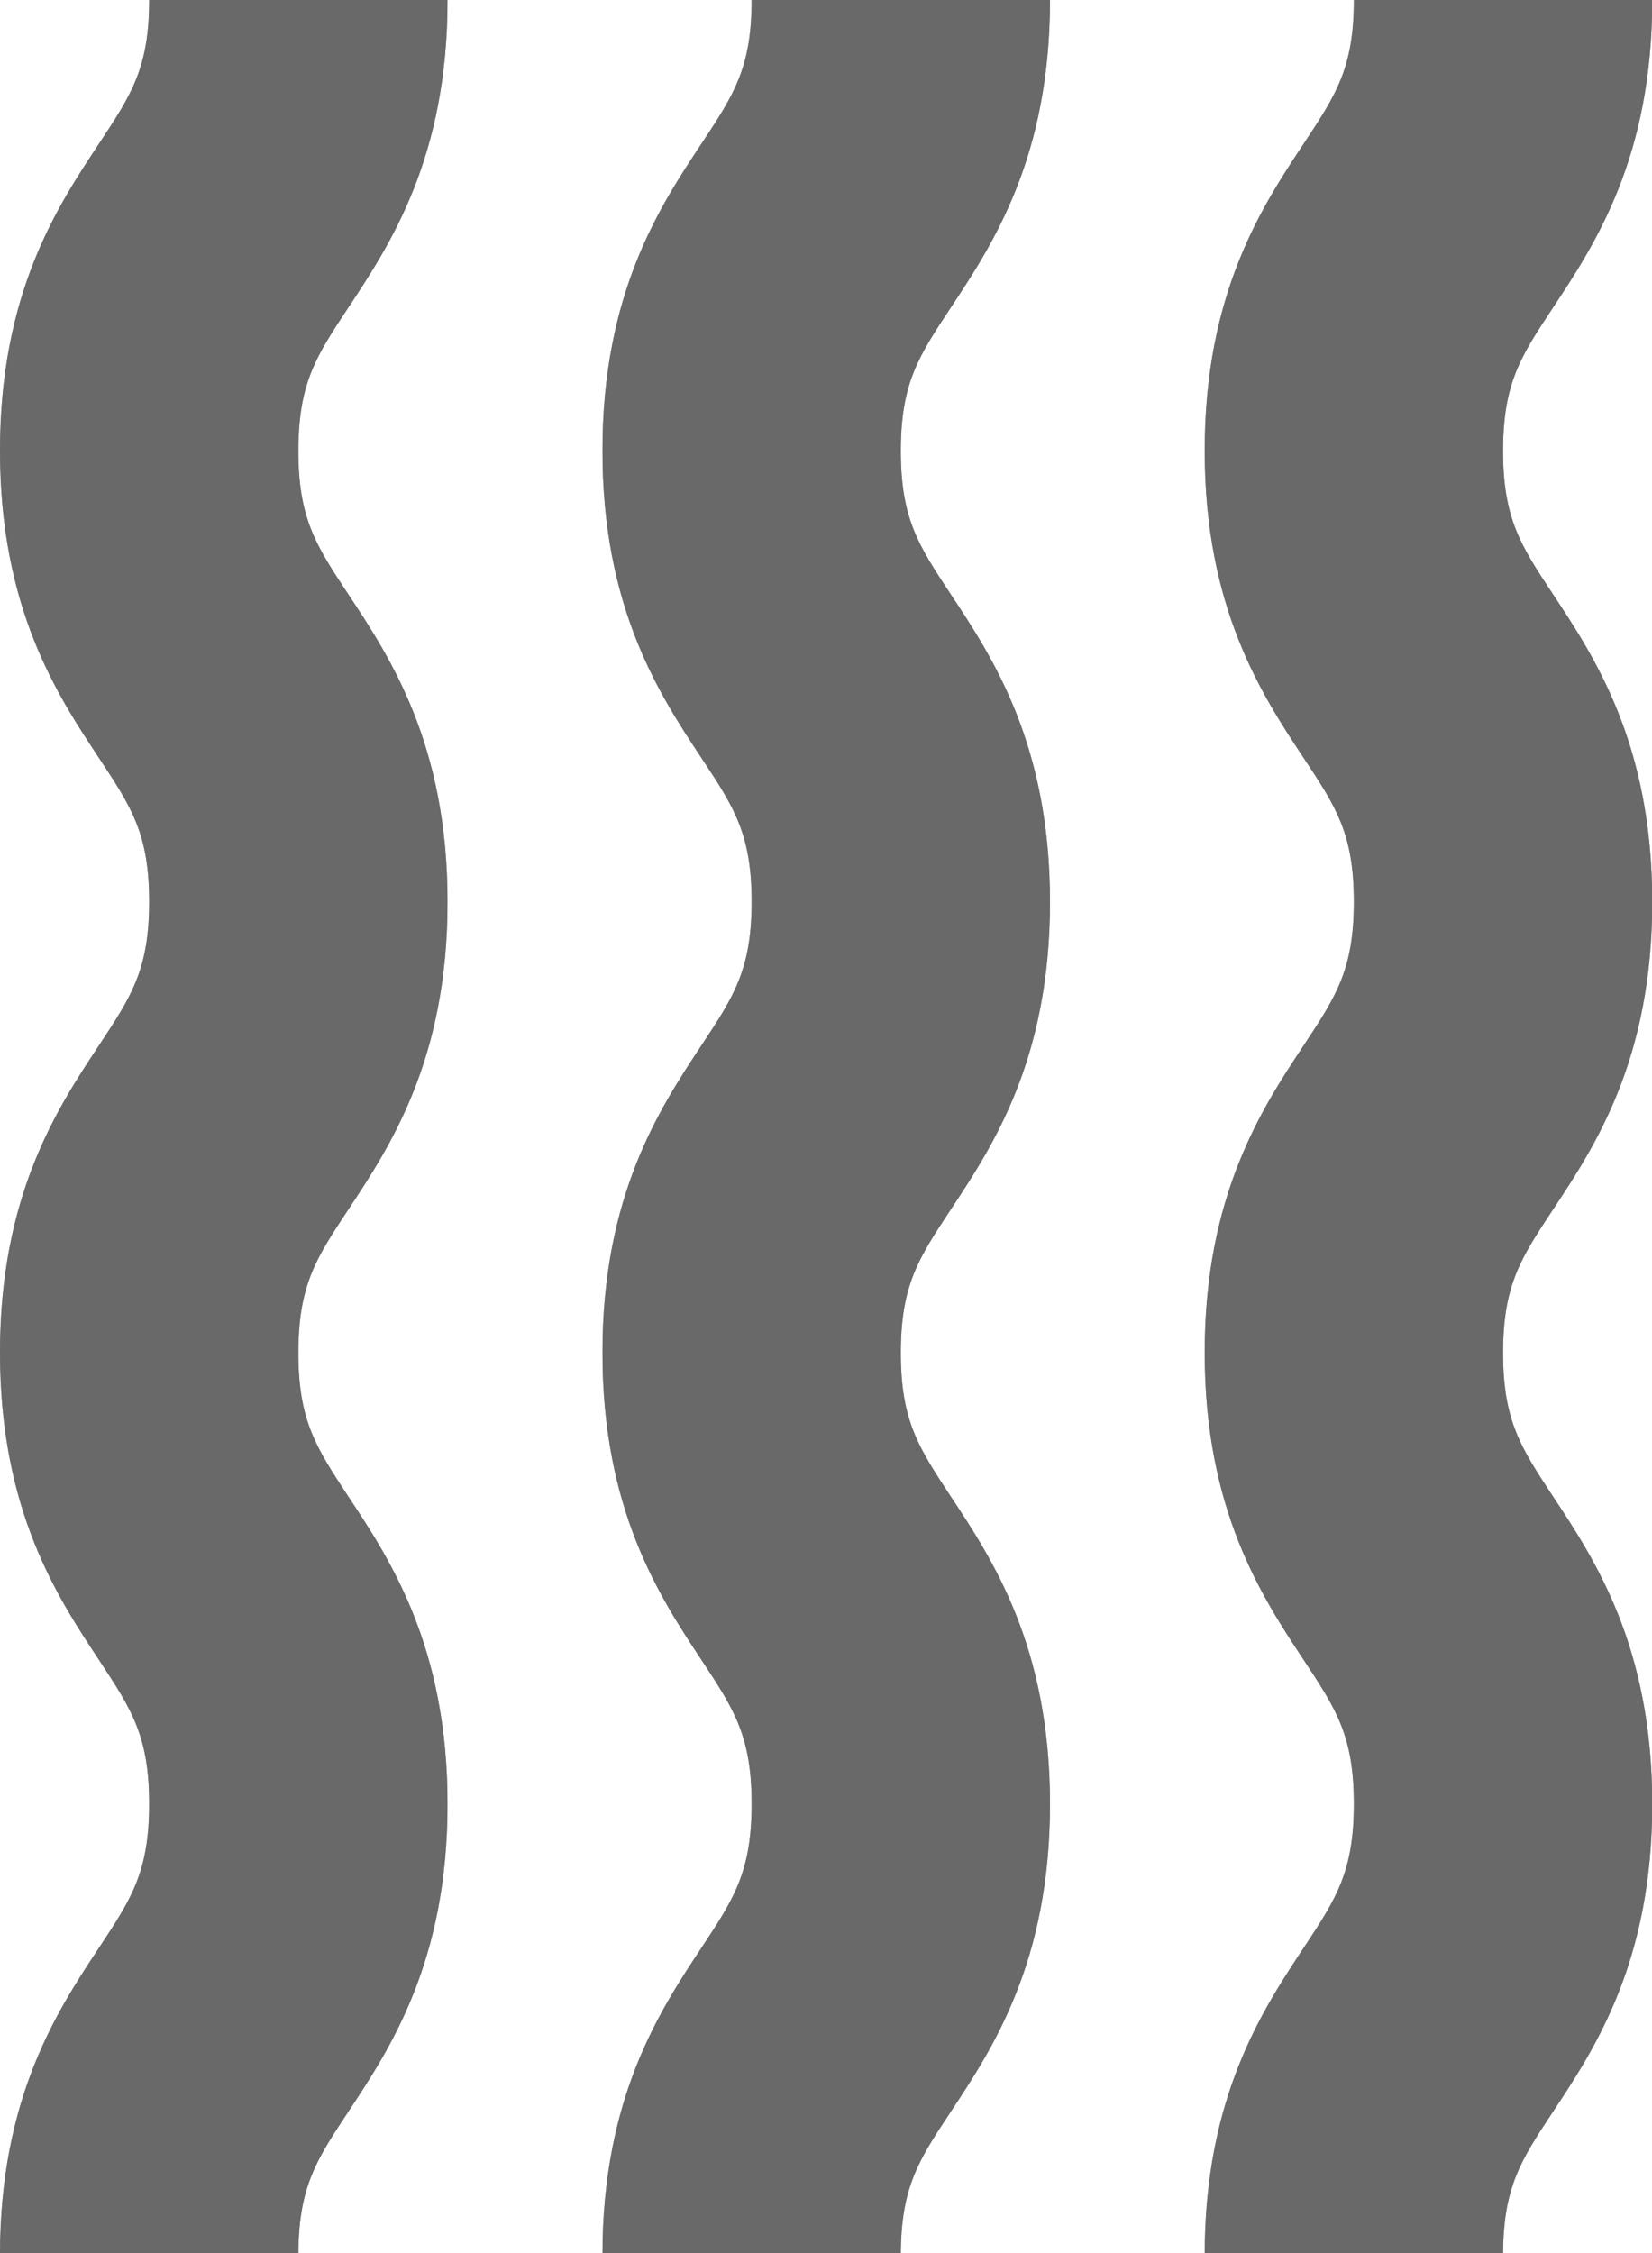 <svg xmlns="http://www.w3.org/2000/svg" xmlns:xlink="http://www.w3.org/1999/xlink" id="d" viewBox="0 0 71.76 97.83"><defs><style>.e{fill:url(#c);}.f{mask:url(#b);}.g{fill:#696969;}.h{fill:#909090;}</style><linearGradient id="c" x1="25.33" y1="45.16" x2="3.77" y2="45.16" gradientTransform="matrix(1, 0, 0, 1, 0, 0)" gradientUnits="userSpaceOnUse"><stop offset="0" stop-color="#fff"></stop><stop offset="1" stop-color="#000"></stop></linearGradient><mask id="b" x="-8.33" y="-3.17" width="33" height="96.67" maskUnits="userSpaceOnUse"><rect class="e" x="-8.33" y="-3.17" width="33" height="96.67"></rect></mask><symbol id="a" viewBox="0 0 18 90.66"><g><path class="h" d="M12,90.66H0c0-6.34,2.31-9.83,4-12.38,1.29-1.95,2-3.03,2-5.76s-.71-3.8-2-5.76c-1.69-2.55-4-6.04-4-12.38s2.31-9.83,4-12.38c1.29-1.95,2-3.03,2-5.75s-.71-3.8-2-5.75c-1.69-2.55-4-6.04-4-12.38S2.31,8.3,4,5.75c1.29-1.95,2-3.03,2-5.75h12c0,6.34-2.31,9.83-4,12.38-1.29,1.95-2,3.03-2,5.75s.71,3.8,2,5.75c1.69,2.55,4,6.04,4,12.38s-2.31,9.83-4,12.38c-1.29,1.95-2,3.03-2,5.75s.71,3.8,2,5.76c1.69,2.55,4,6.04,4,12.38s-2.31,9.83-4,12.38c-1.29,1.95-2,3.03-2,5.76Z"></path><g class="f"><path class="g" d="M12,90.66H0c0-6.34,2.31-9.83,4-12.38,1.29-1.95,2-3.03,2-5.76s-.71-3.8-2-5.76c-1.69-2.55-4-6.04-4-12.38s2.31-9.83,4-12.38c1.29-1.95,2-3.03,2-5.75s-.71-3.8-2-5.75c-1.69-2.55-4-6.04-4-12.38S2.31,8.3,4,5.75c1.29-1.95,2-3.03,2-5.75h12c0,6.34-2.31,9.83-4,12.38-1.29,1.95-2,3.03-2,5.75s.71,3.8,2,5.75c1.69,2.55,4,6.04,4,12.38s-2.31,9.83-4,12.38c-1.29,1.95-2,3.03-2,5.75s.71,3.8,2,5.76c1.69,2.55,4,6.04,4,12.38s-2.31,9.83-4,12.38c-1.29,1.95-2,3.03-2,5.76Z"></path></g></g></symbol></defs><use width="18" height="90.66" transform="scale(1.08)" xlink:href="#a"></use><use width="18" height="90.66" transform="translate(26.17) scale(1.08)" xlink:href="#a"></use><use width="18" height="90.66" transform="translate(52.33) scale(1.08)" xlink:href="#a"></use></svg>